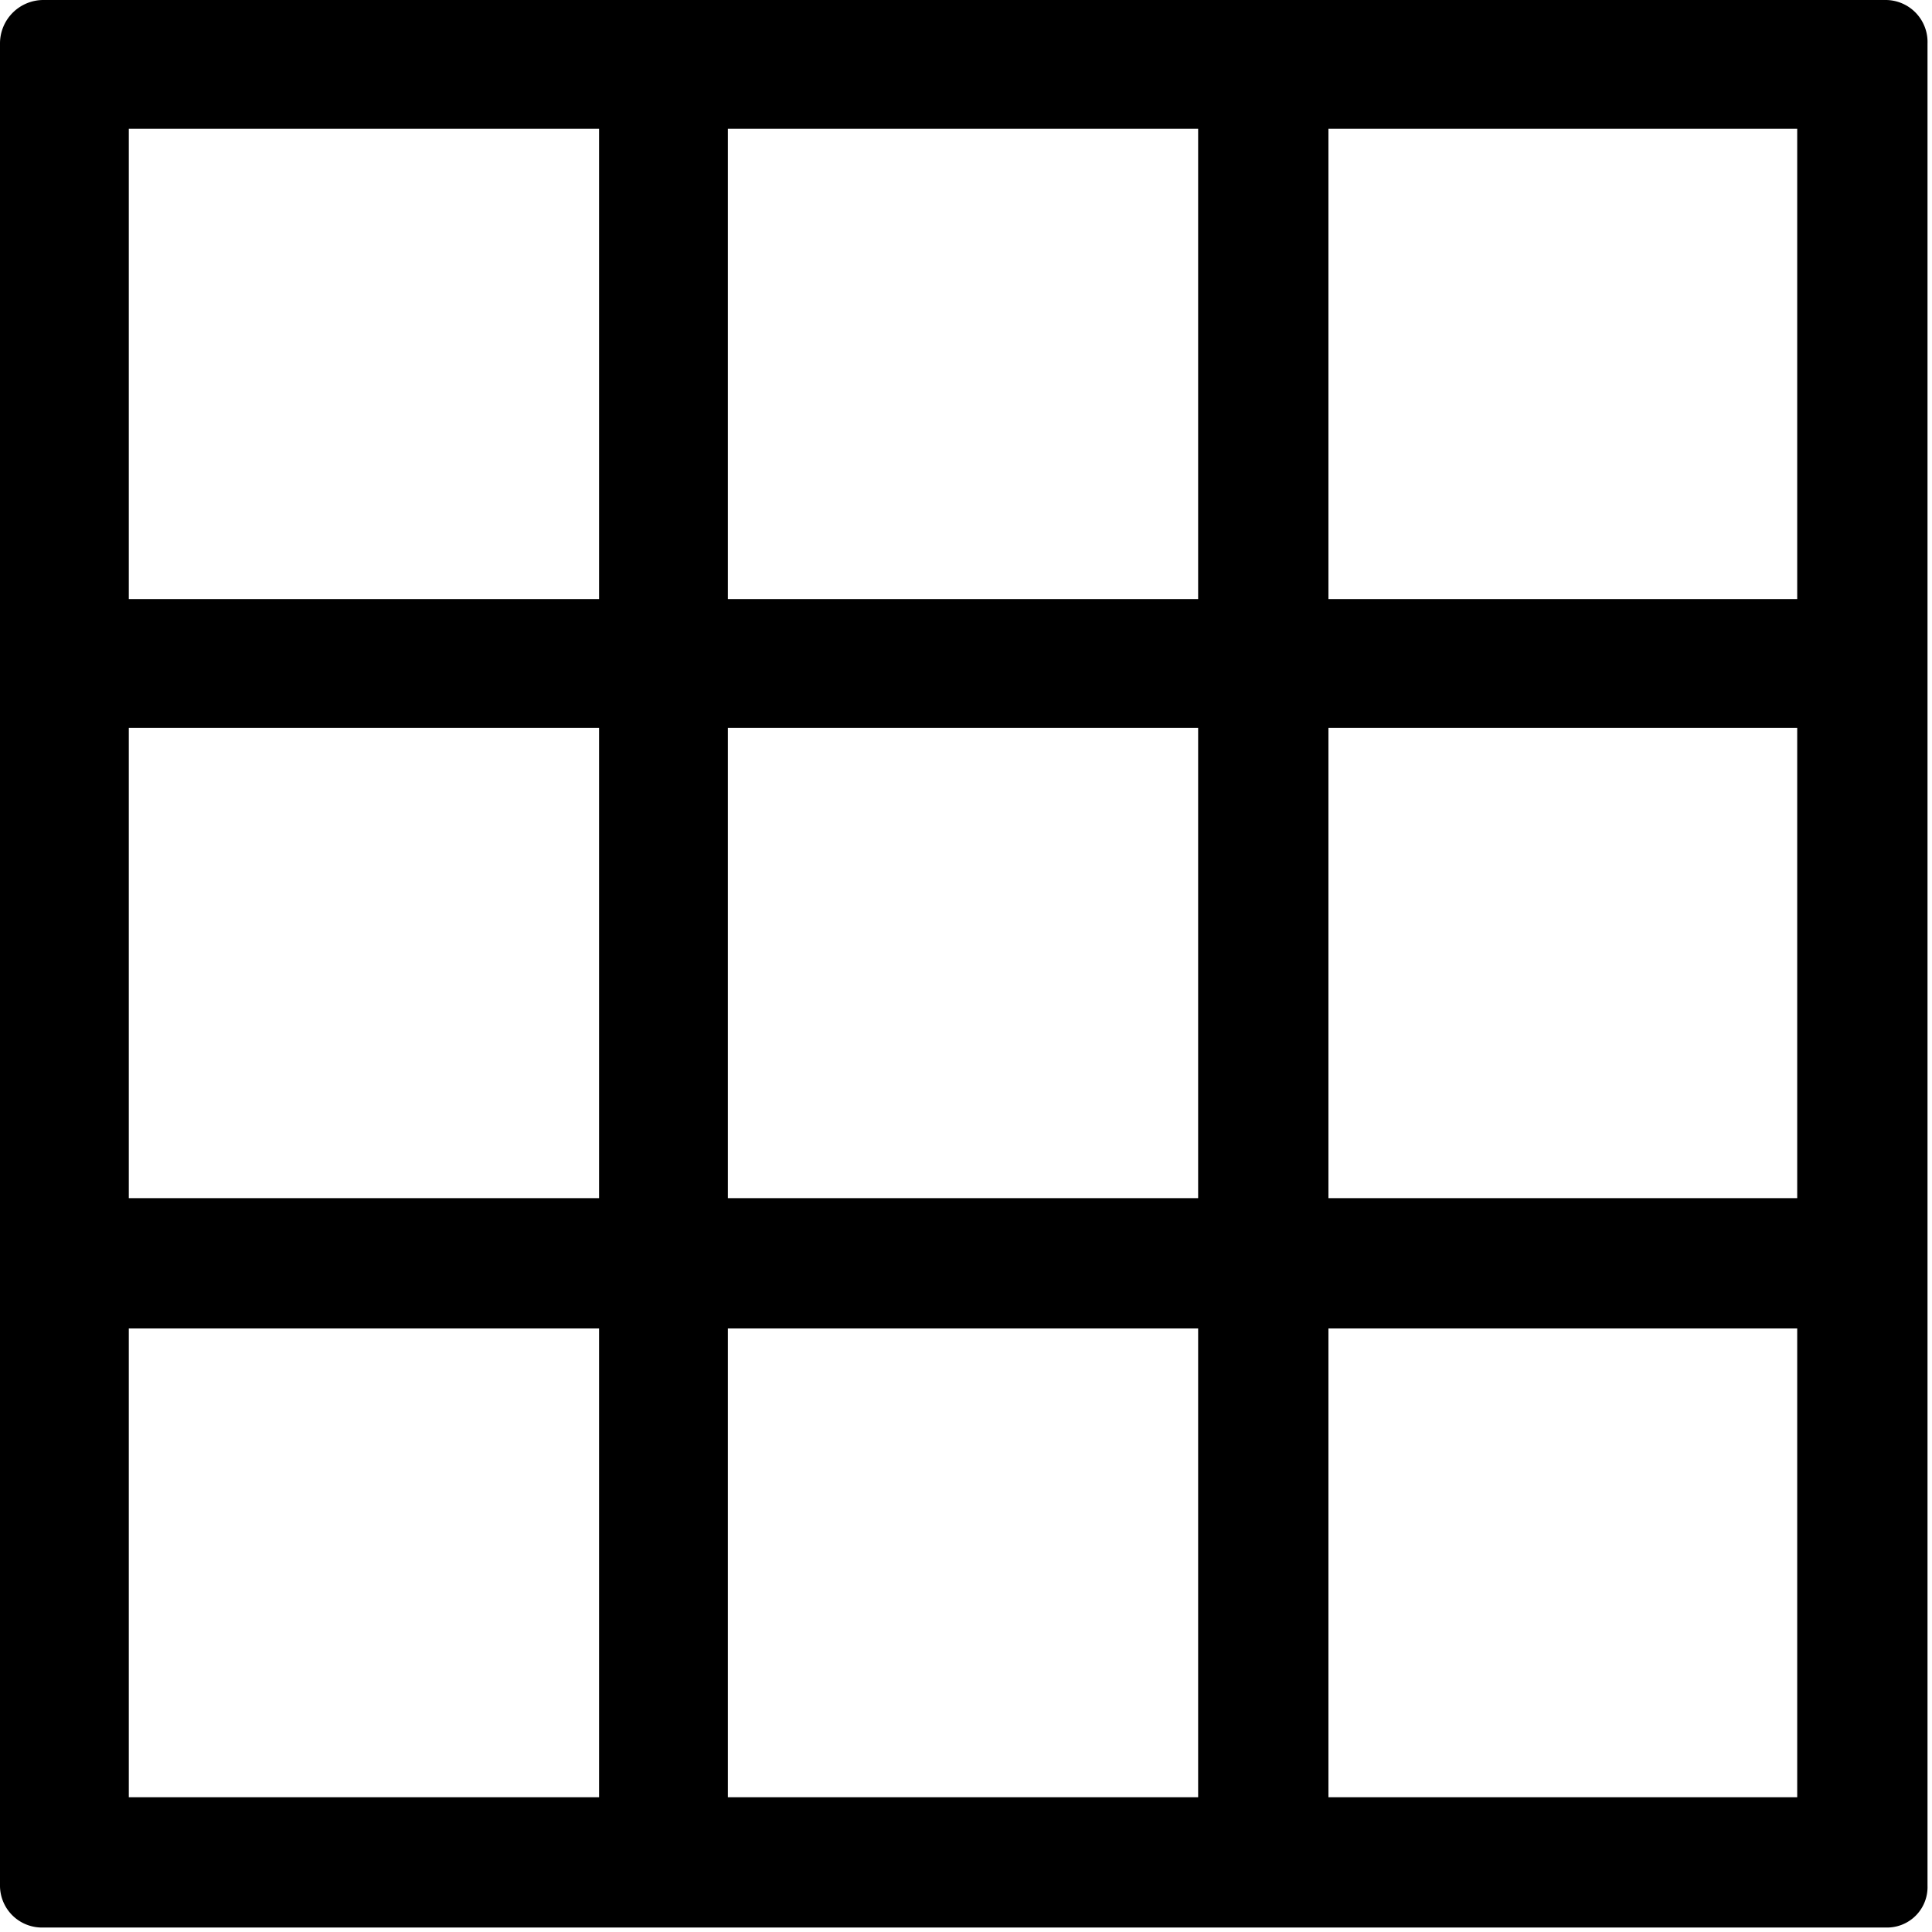 <?xml version="1.0" encoding="UTF-8" standalone="no"?><svg xmlns="http://www.w3.org/2000/svg" xmlns:xlink="http://www.w3.org/1999/xlink" fill="#000000" height="12.9" preserveAspectRatio="xMidYMid meet" version="1" viewBox="-0.0 -0.0 12.9 12.9" width="12.9" zoomAndPan="magnify"><g data-name="Layer 2"><g id="change1_1"><path d="M12.59,0H.29A.29.29,0,0,0,0,.29v12.3a.28.28,0,0,0,.29.28h12.3a.27.27,0,0,0,.28-.28V.29A.28.28,0,0,0,12.59,0ZM4,12H.86V8.87H4ZM4,8H.86V4.86H4ZM4,4H.86V.86H4Zm4,8H4.86V8.87H8ZM8,8H4.86V4.86H8ZM8,4H4.86V.86H8Zm4,8H8.87V8.87H12Zm0-4H8.87V4.86H12Zm0-4H8.87V.86H12Z" fill="#000000"/></g></g></svg>